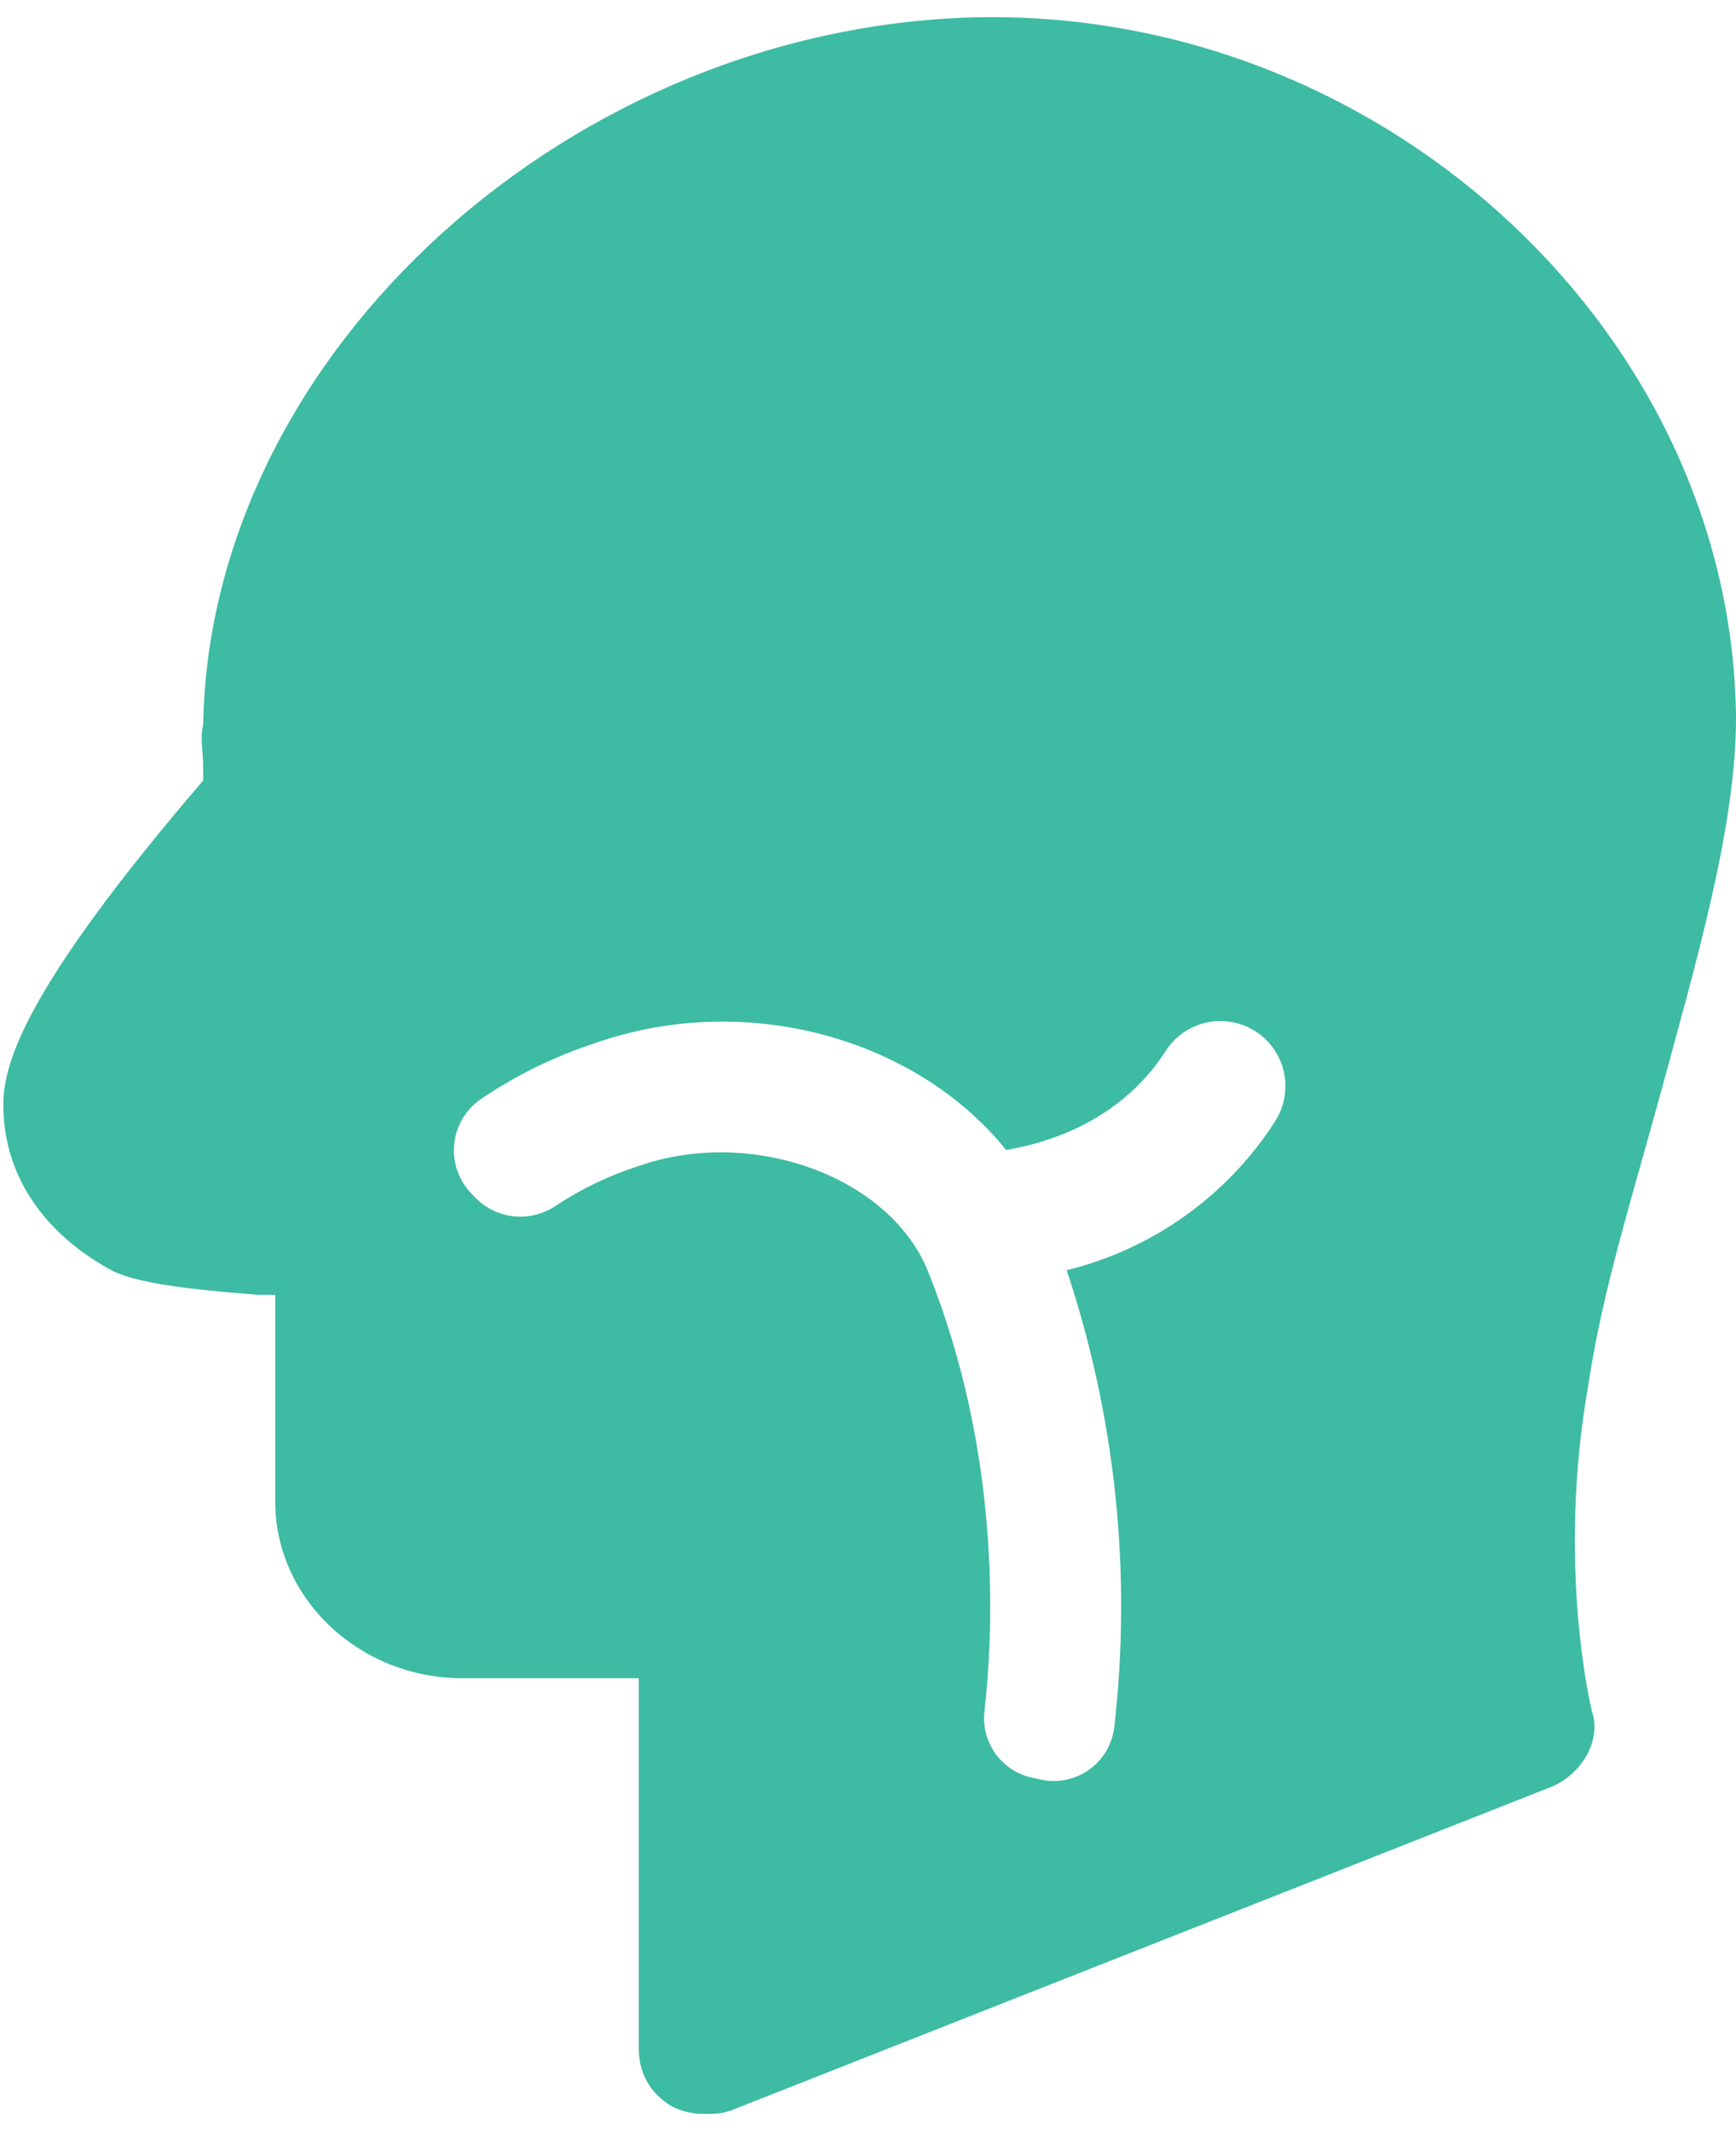 <svg width="44" height="54" viewBox="0 0 44 54" fill="none" xmlns="http://www.w3.org/2000/svg">
<path d="M25.155 0.435C35.283 0.435 43.917 8.57 44 18.2C44 20.94 43.004 24.343 42.008 27.996C41.344 30.404 40.596 32.811 40.264 35.053C39.434 39.702 40.347 43.355 40.347 43.355C40.596 44.102 40.098 44.932 39.351 45.264L18.514 53.482C18.265 53.565 18.099 53.565 17.85 53.565C17.518 53.565 17.186 53.482 16.937 53.316C16.439 52.984 16.19 52.485 16.19 51.904V42.523H11.706C9.133 42.523 6.975 40.531 6.975 38.041V32.81H6.56C4.401 32.645 3.488 32.478 2.907 32.23C1.163 31.316 0.084 29.822 0.084 27.996C0.084 26.917 0.666 25.007 5.149 19.777V19.445C5.149 19.03 5.066 18.698 5.149 18.366C5.315 8.902 14.53 0.601 24.907 0.435H25.155ZM31.826 26.136C31.458 25.899 31.012 25.817 30.585 25.909C30.158 26.001 29.784 26.26 29.547 26.627C28.974 27.525 27.794 28.741 25.502 29.14C23.226 26.314 18.912 25.083 15.063 26.438C14.039 26.774 13.067 27.252 12.176 27.858C11.989 27.989 11.832 28.16 11.717 28.357C11.602 28.555 11.532 28.776 11.511 29.003C11.49 29.23 11.518 29.46 11.595 29.675C11.672 29.89 11.794 30.086 11.954 30.249L12.062 30.361C12.328 30.627 12.679 30.791 13.054 30.823C13.429 30.855 13.803 30.753 14.111 30.536C14.749 30.117 15.441 29.786 16.167 29.552C19.047 28.535 22.553 29.808 23.523 32.218C25.36 36.797 25.194 41.218 24.951 43.37C24.909 43.747 25.009 44.127 25.23 44.435C25.451 44.744 25.778 44.96 26.149 45.042L26.358 45.089C26.569 45.138 26.788 45.142 27.001 45.101C27.214 45.059 27.416 44.974 27.594 44.85C27.772 44.725 27.921 44.564 28.032 44.378C28.144 44.192 28.215 43.984 28.241 43.769C28.689 39.866 28.278 35.912 27.035 32.185C29.213 31.652 31.104 30.302 32.317 28.416V28.414C32.554 28.047 32.635 27.6 32.543 27.173C32.451 26.746 32.193 26.373 31.826 26.136Z" fill="#3DBBA3"/>
</svg>
